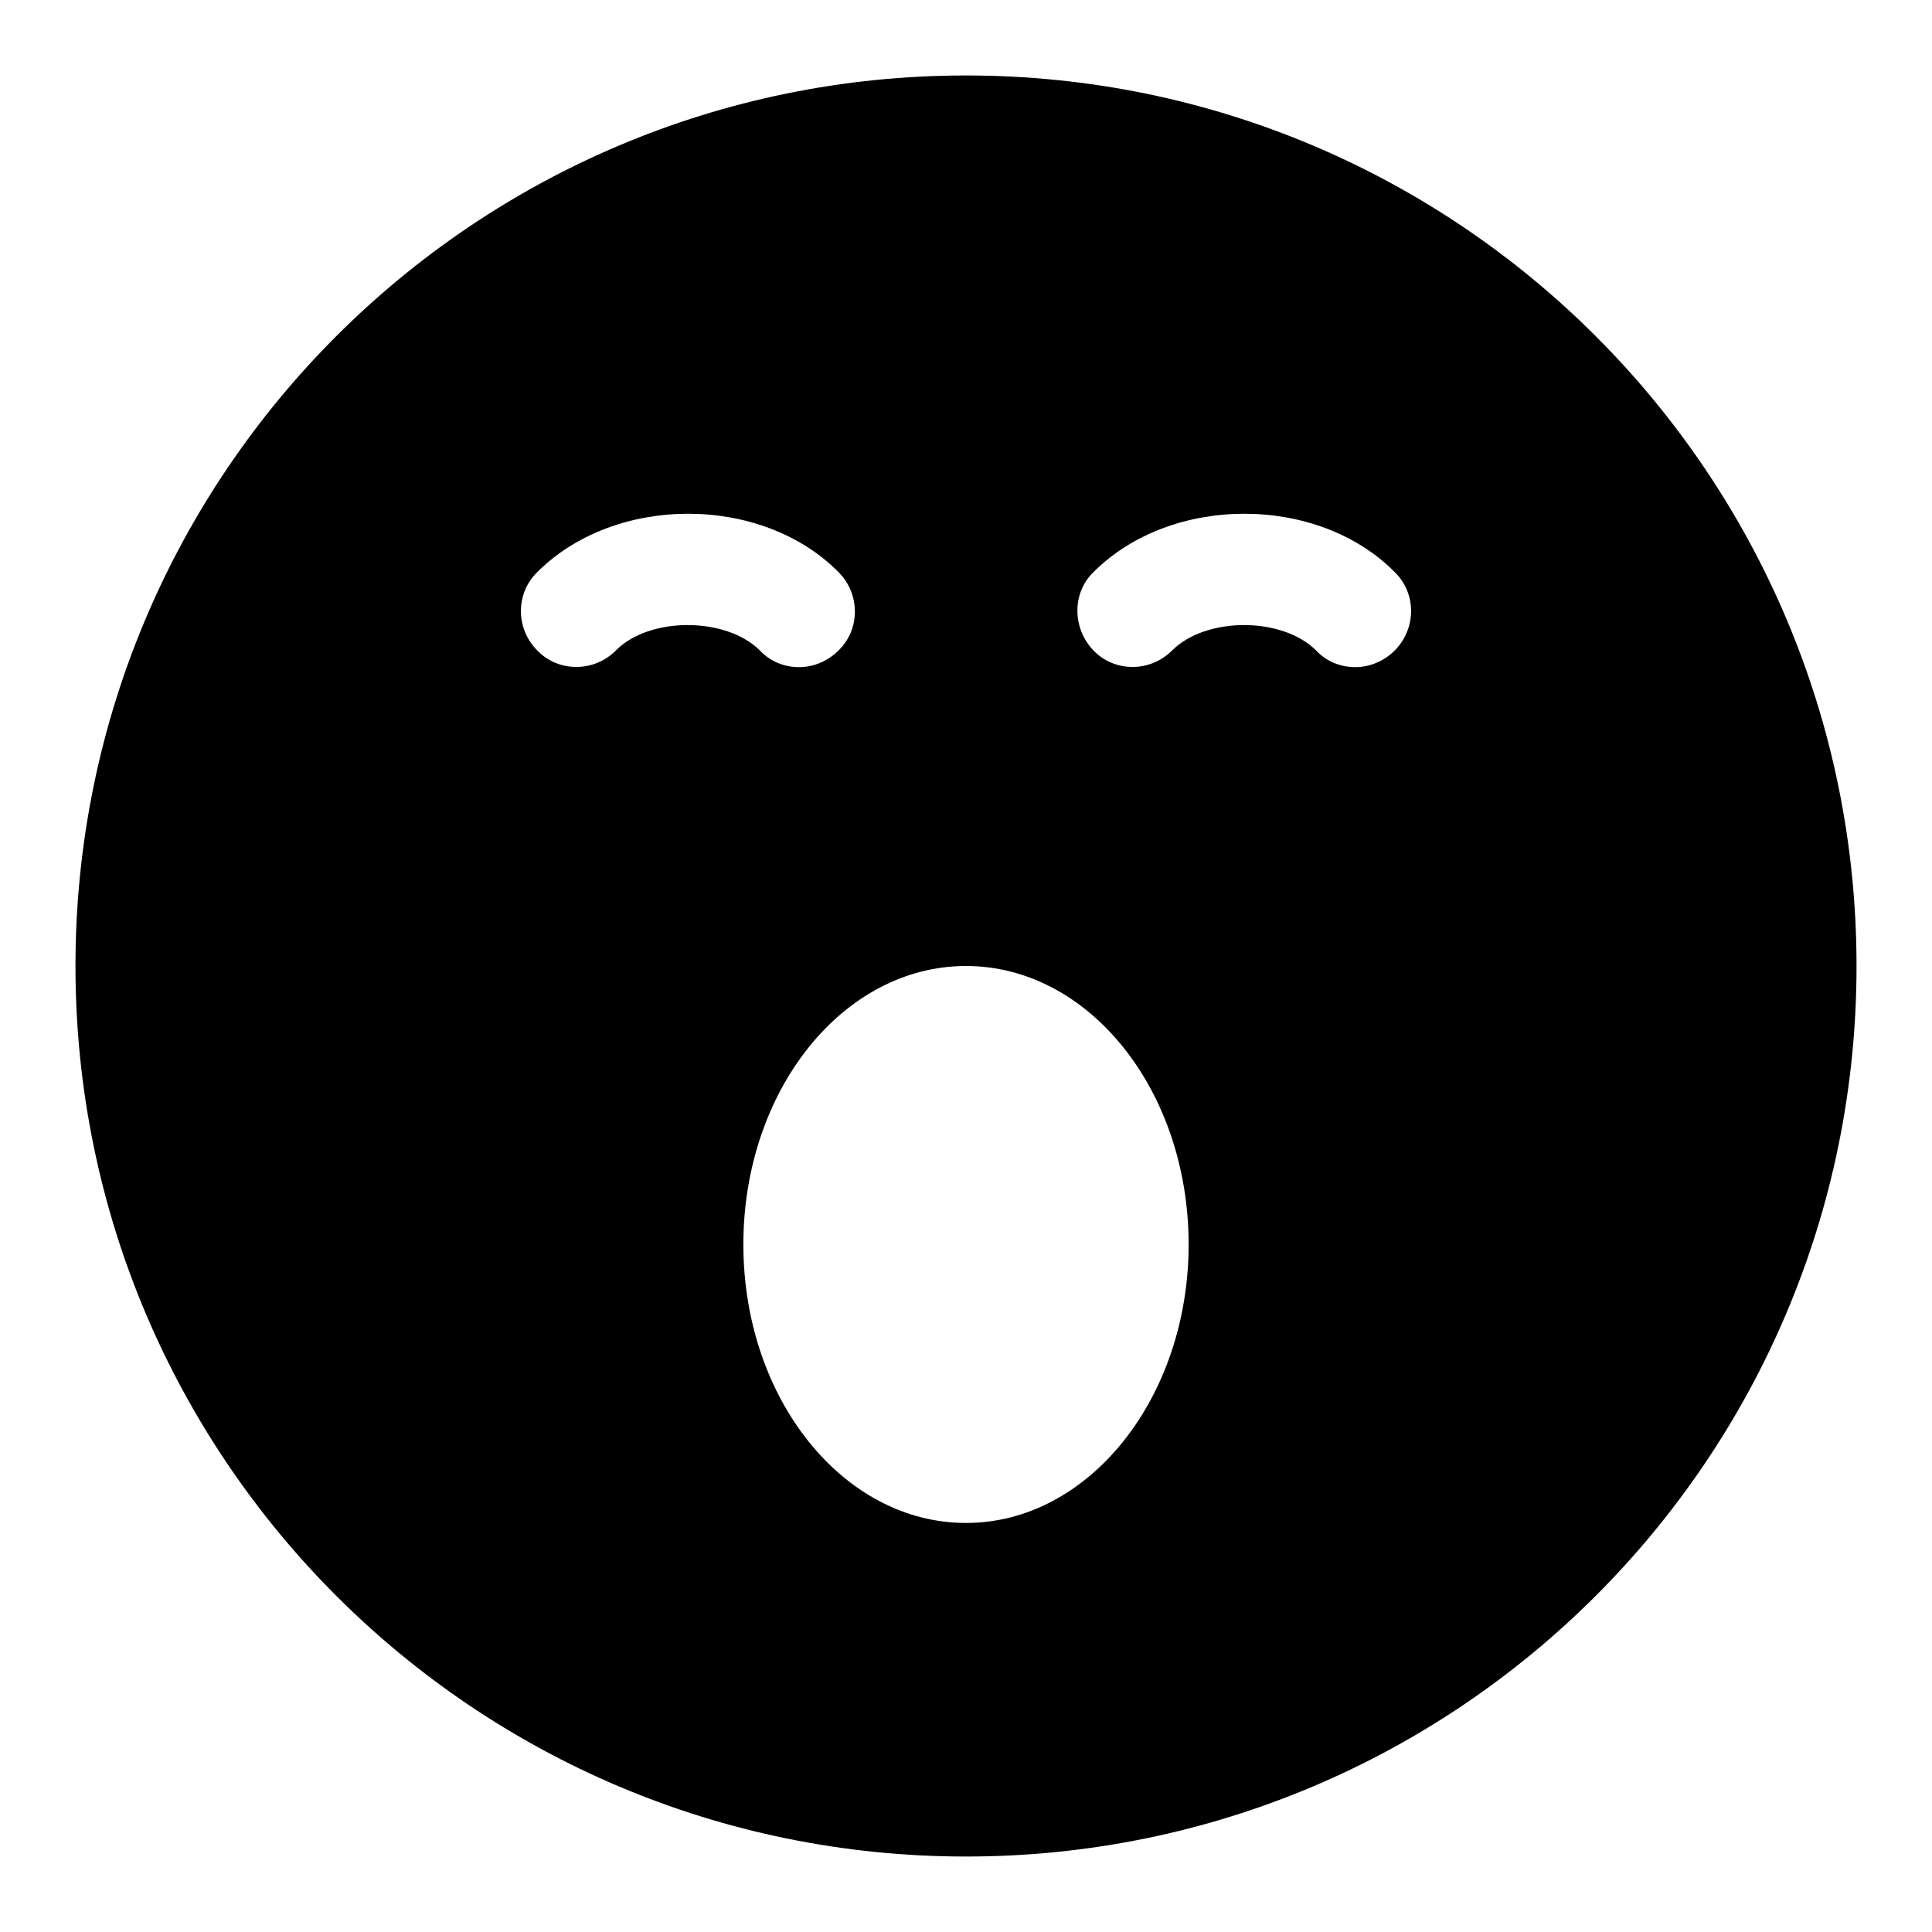 <?xml version="1.0" encoding="utf-8"?>
<!-- Svg Vector Icons : http://www.onlinewebfonts.com/icon -->
<!DOCTYPE svg PUBLIC "-//W3C//DTD SVG 1.1//EN" "http://www.w3.org/Graphics/SVG/1.1/DTD/svg11.dtd">
<svg version="1.1" xmlns="http://www.w3.org/2000/svg" xmlns:xlink="http://www.w3.org/1999/xlink" x="0px" y="0px" viewBox="0 0 256 256" enable-background="new 0 0 256 256" xml:space="preserve">
<g> <path fill="#000000" d="M128,10C62.8,10,10,62.8,10,128s52.8,118,118,118s118-52.8,118-118S193.2,10,128,10z M81.6,86.2 c-2.9,2.9-7.6,2.9-10.4,0c-2.9-2.9-2.9-7.6,0-10.4c10.3-10.3,29.7-10.3,39.9,0c2.9,2.9,2.9,7.6,0,10.4c-1.4,1.4-3.3,2.2-5.2,2.2 s-3.8-0.7-5.2-2.2C96.2,81.7,86,81.7,81.6,86.2z M128,201.8c-16.3,0-29.5-16.5-29.5-36.9c0-20.4,13.2-36.9,29.5-36.9 c16.3,0,29.5,16.5,29.5,36.9C157.5,185.2,144.3,201.8,128,201.8z M184.8,86.2c-1.4,1.4-3.3,2.2-5.2,2.2c-1.9,0-3.8-0.7-5.2-2.2 c-4.5-4.5-14.6-4.5-19.1,0c-2.9,2.9-7.6,2.9-10.4,0s-2.9-7.6,0-10.4c10.3-10.3,29.7-10.3,39.9,0C187.7,78.6,187.7,83.3,184.8,86.2 L184.8,86.2z"/></g>
</svg>